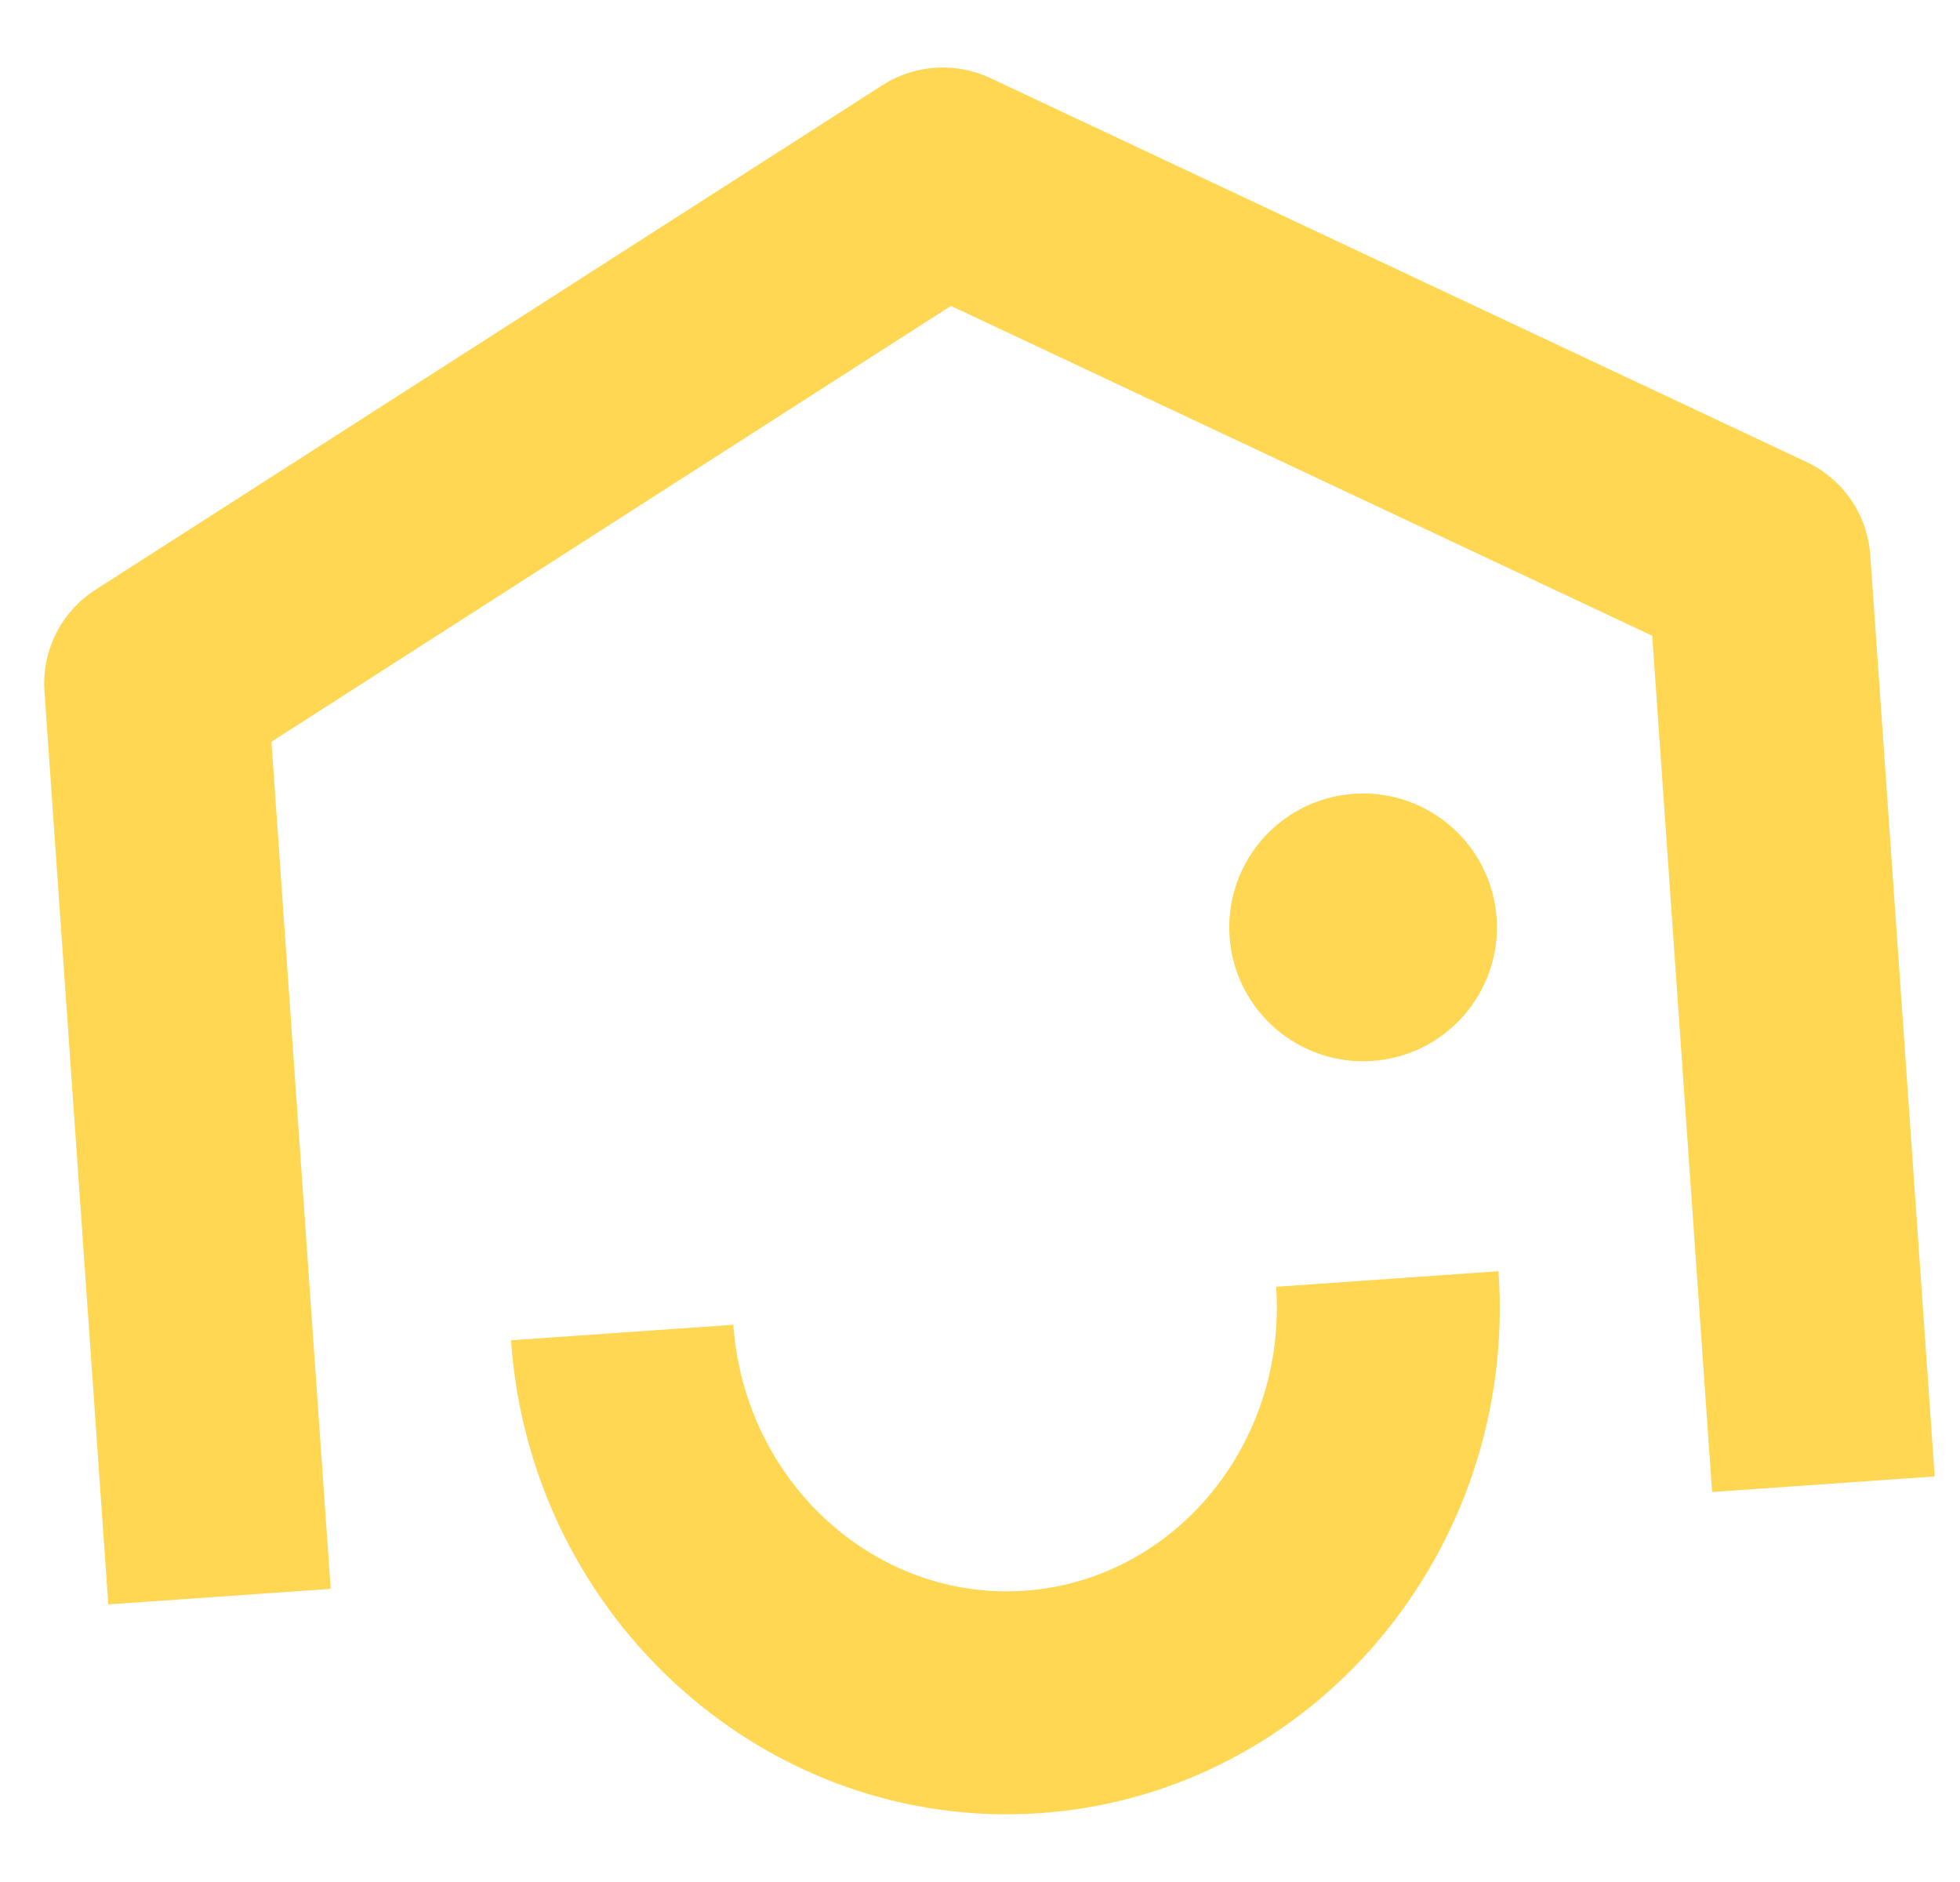 <svg width="226" height="217" viewBox="0 0 226 217" fill="none" xmlns="http://www.w3.org/2000/svg">
<g id="Frame 93">
<path id="Vector" d="M223.056 170.207L197.414 172L190.512 73.29L109.65 35.265L31.299 85.511L38.128 183.165L12.486 184.958L5.126 79.699C4.797 74.998 7.058 70.515 11.02 67.982L101.767 9.811C105.475 7.429 110.177 7.127 114.182 8.996L208.297 53.258C212.522 55.245 215.33 59.348 215.655 63.995L223.084 170.232L223.056 170.207Z" fill="#FFD753"/>
<path id="Vector_2" d="M119.969 209.021C88.571 211.216 61.173 186.755 58.919 154.512L84.56 152.719C85.827 170.834 100.906 184.587 118.15 183.381C135.394 182.175 148.412 166.458 147.145 148.342L172.787 146.549C175.043 178.819 151.341 206.827 119.917 209.024L119.969 209.021Z" fill="#FFD753"/>
<path id="Vector_3" d="M158.248 122.303C166.75 121.709 173.161 114.334 172.567 105.831C171.972 97.329 164.597 90.918 156.095 91.512C147.592 92.107 141.181 99.482 141.776 107.984C142.37 116.487 149.745 122.898 158.248 122.303Z" fill="#FFD753"/>
</g>
</svg>
